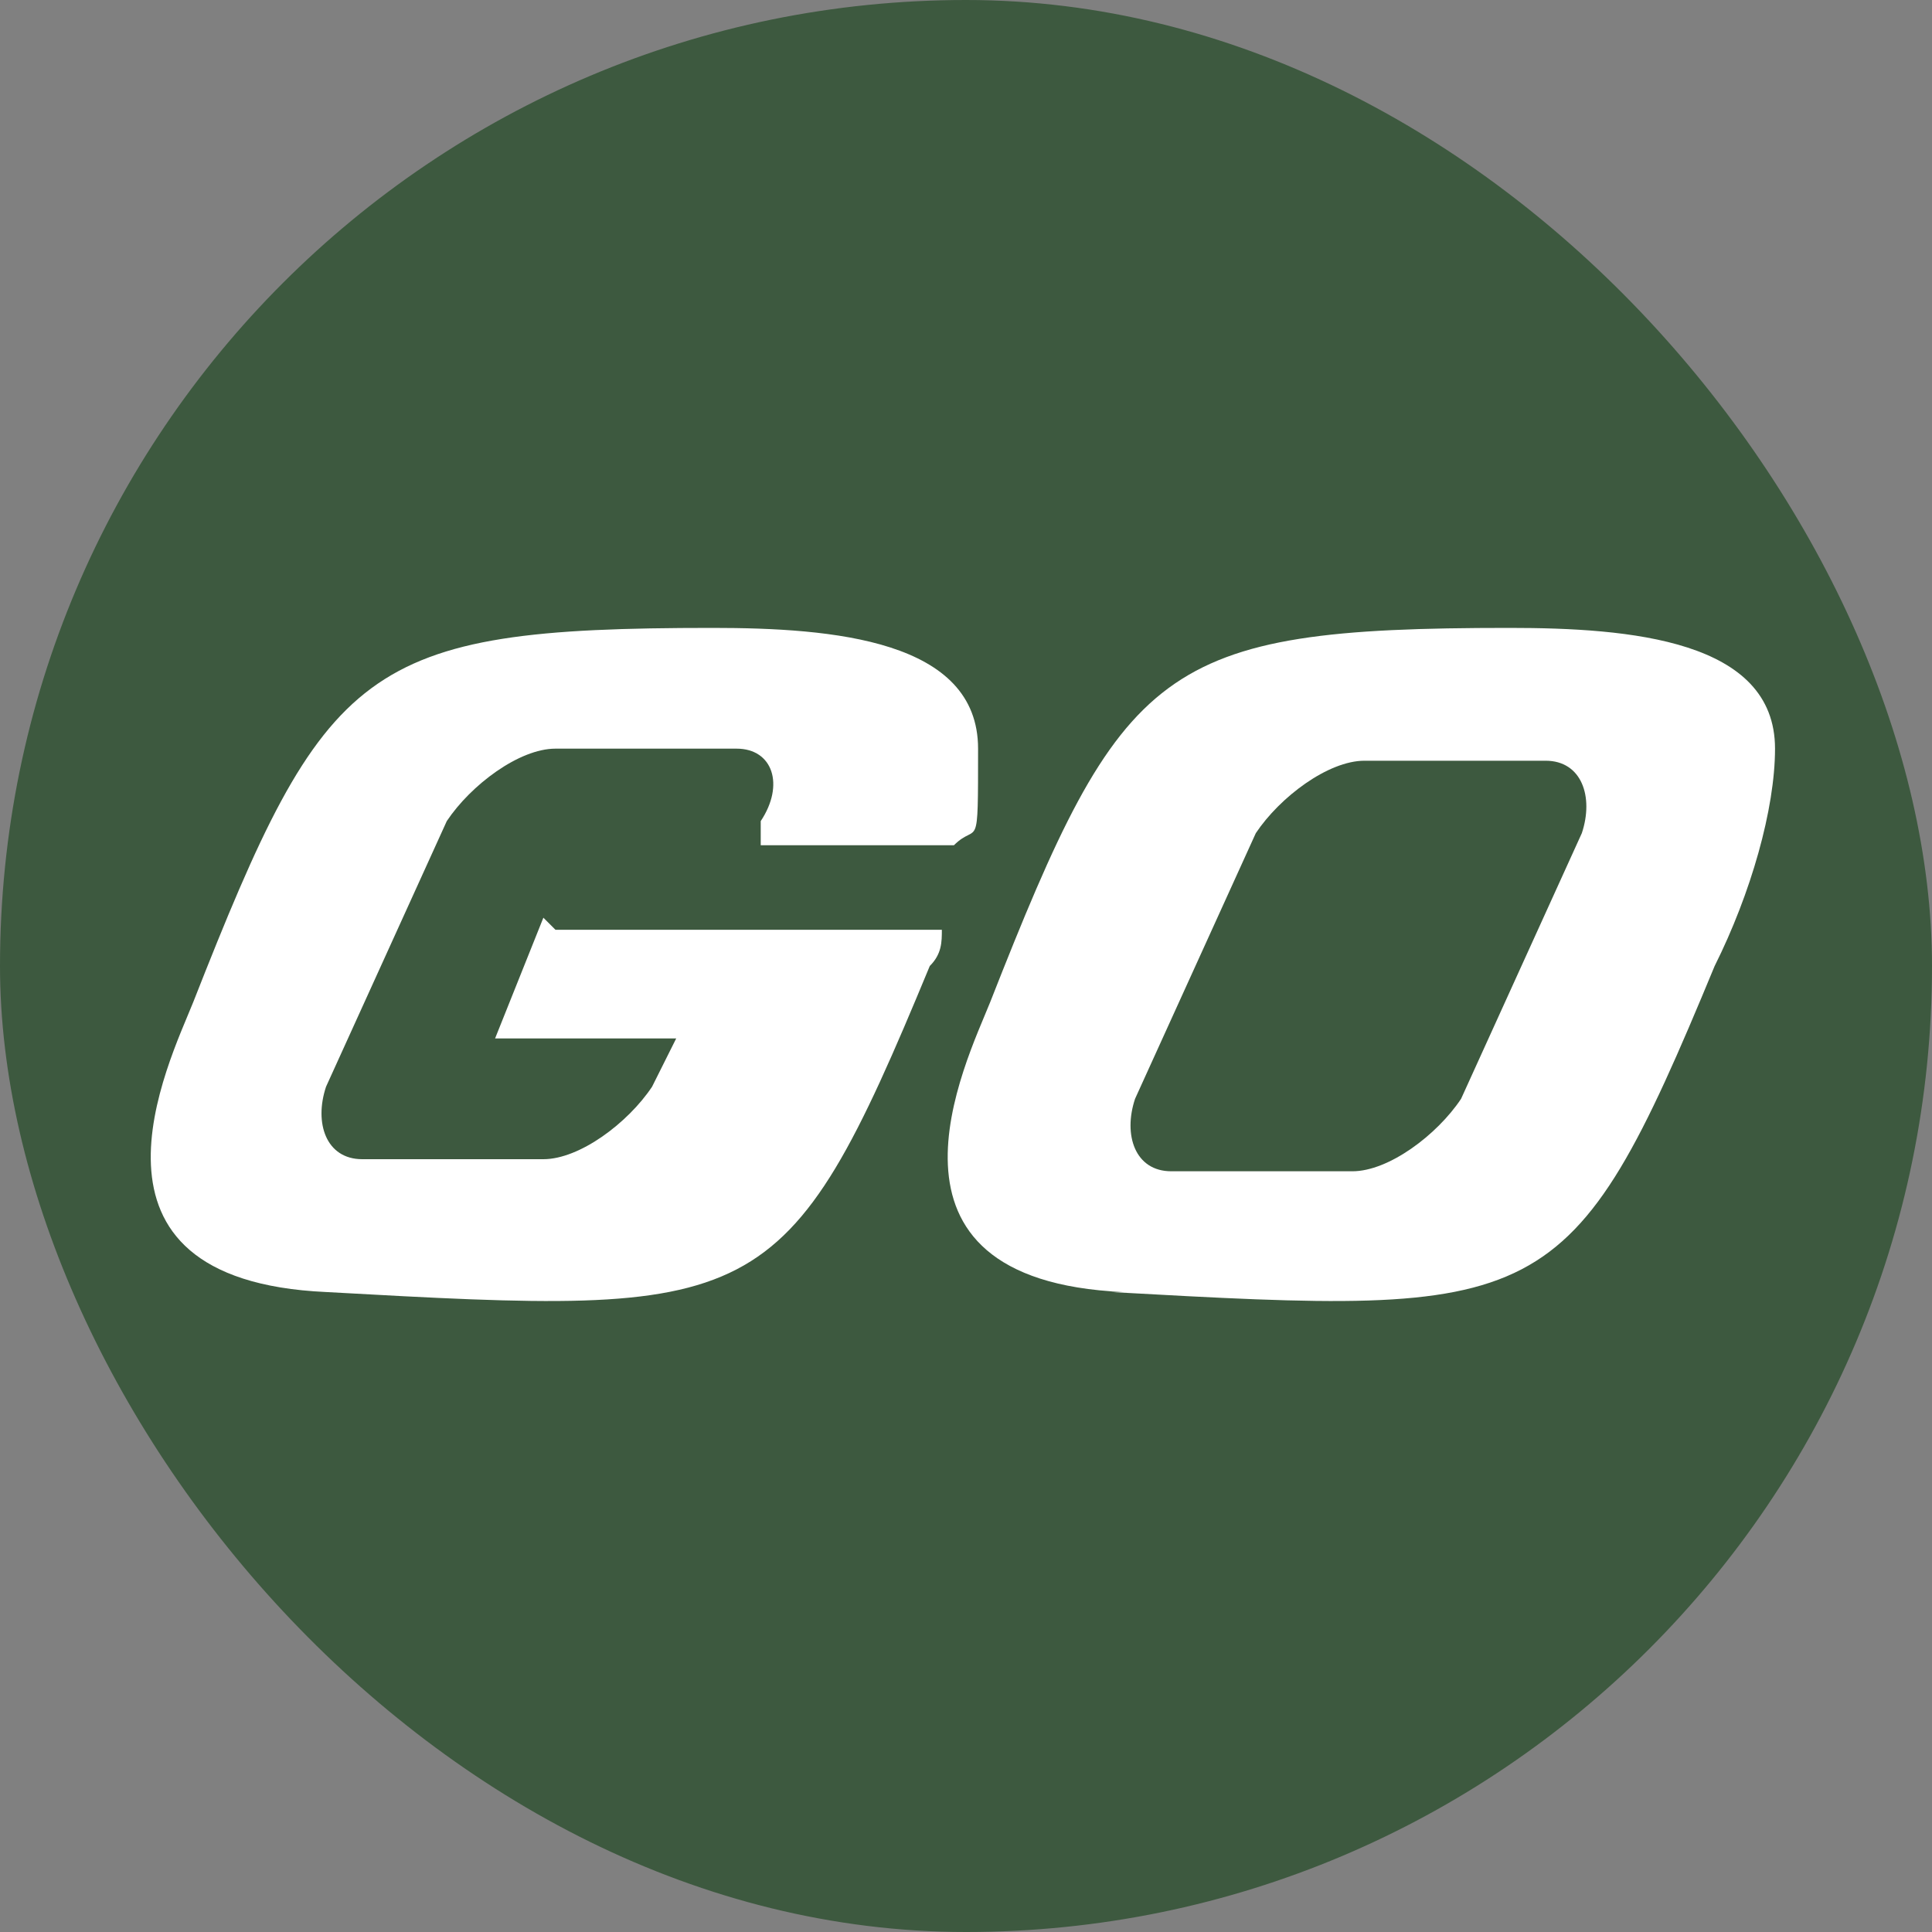 <svg xmlns="http://www.w3.org/2000/svg" id="Layer_1" viewBox="0 0 16 16"><rect x="0" y="0" width="16" height="16" fill="#808080" stroke="none"/><defs><style>      .st0 {        fill: #fff;        fill-rule: evenodd;      }      .st1 {        fill: #3d593f;      }    </style></defs><rect class="st1" x="0" y="0" width="16" height="16" rx="8" ry="8"></rect><g><path class="st0" d="M9.7,9.7h1.5c.3,0,.7-.3.9-.6l1-2.2c.1-.3,0-.6-.3-.6h-1.5c-.3,0-.7.3-.9.6l-1,2.2c-.1.3,0,.6.3.6M9.2,10.7c3.6.2,3.8.2,5-2.7.3-.6.5-1.3.5-1.8,0-.9-1.2-1-2.2-1-2.9,0-3.2.3-4.3,3.1-.2.5-1.1,2.3,1.1,2.4"></path><path class="st0" d="M4.6,7.7h3.2c0,.1,0,.2-.1.3-1.2,2.9-1.4,2.9-5,2.7-2.2-.1-1.3-1.9-1.1-2.4,1.1-2.8,1.4-3.1,4.3-3.1,1,0,2.2.1,2.2,1s0,.6-.2.8h-1.6v-.2c.2-.3.1-.6-.2-.6h-1.5c-.3,0-.7.3-.9.6l-1,2.2c-.1.3,0,.6.3.6h1.5c.3,0,.7-.3.9-.6l.2-.4h-1.5l.4-1Z"></path></g></svg>